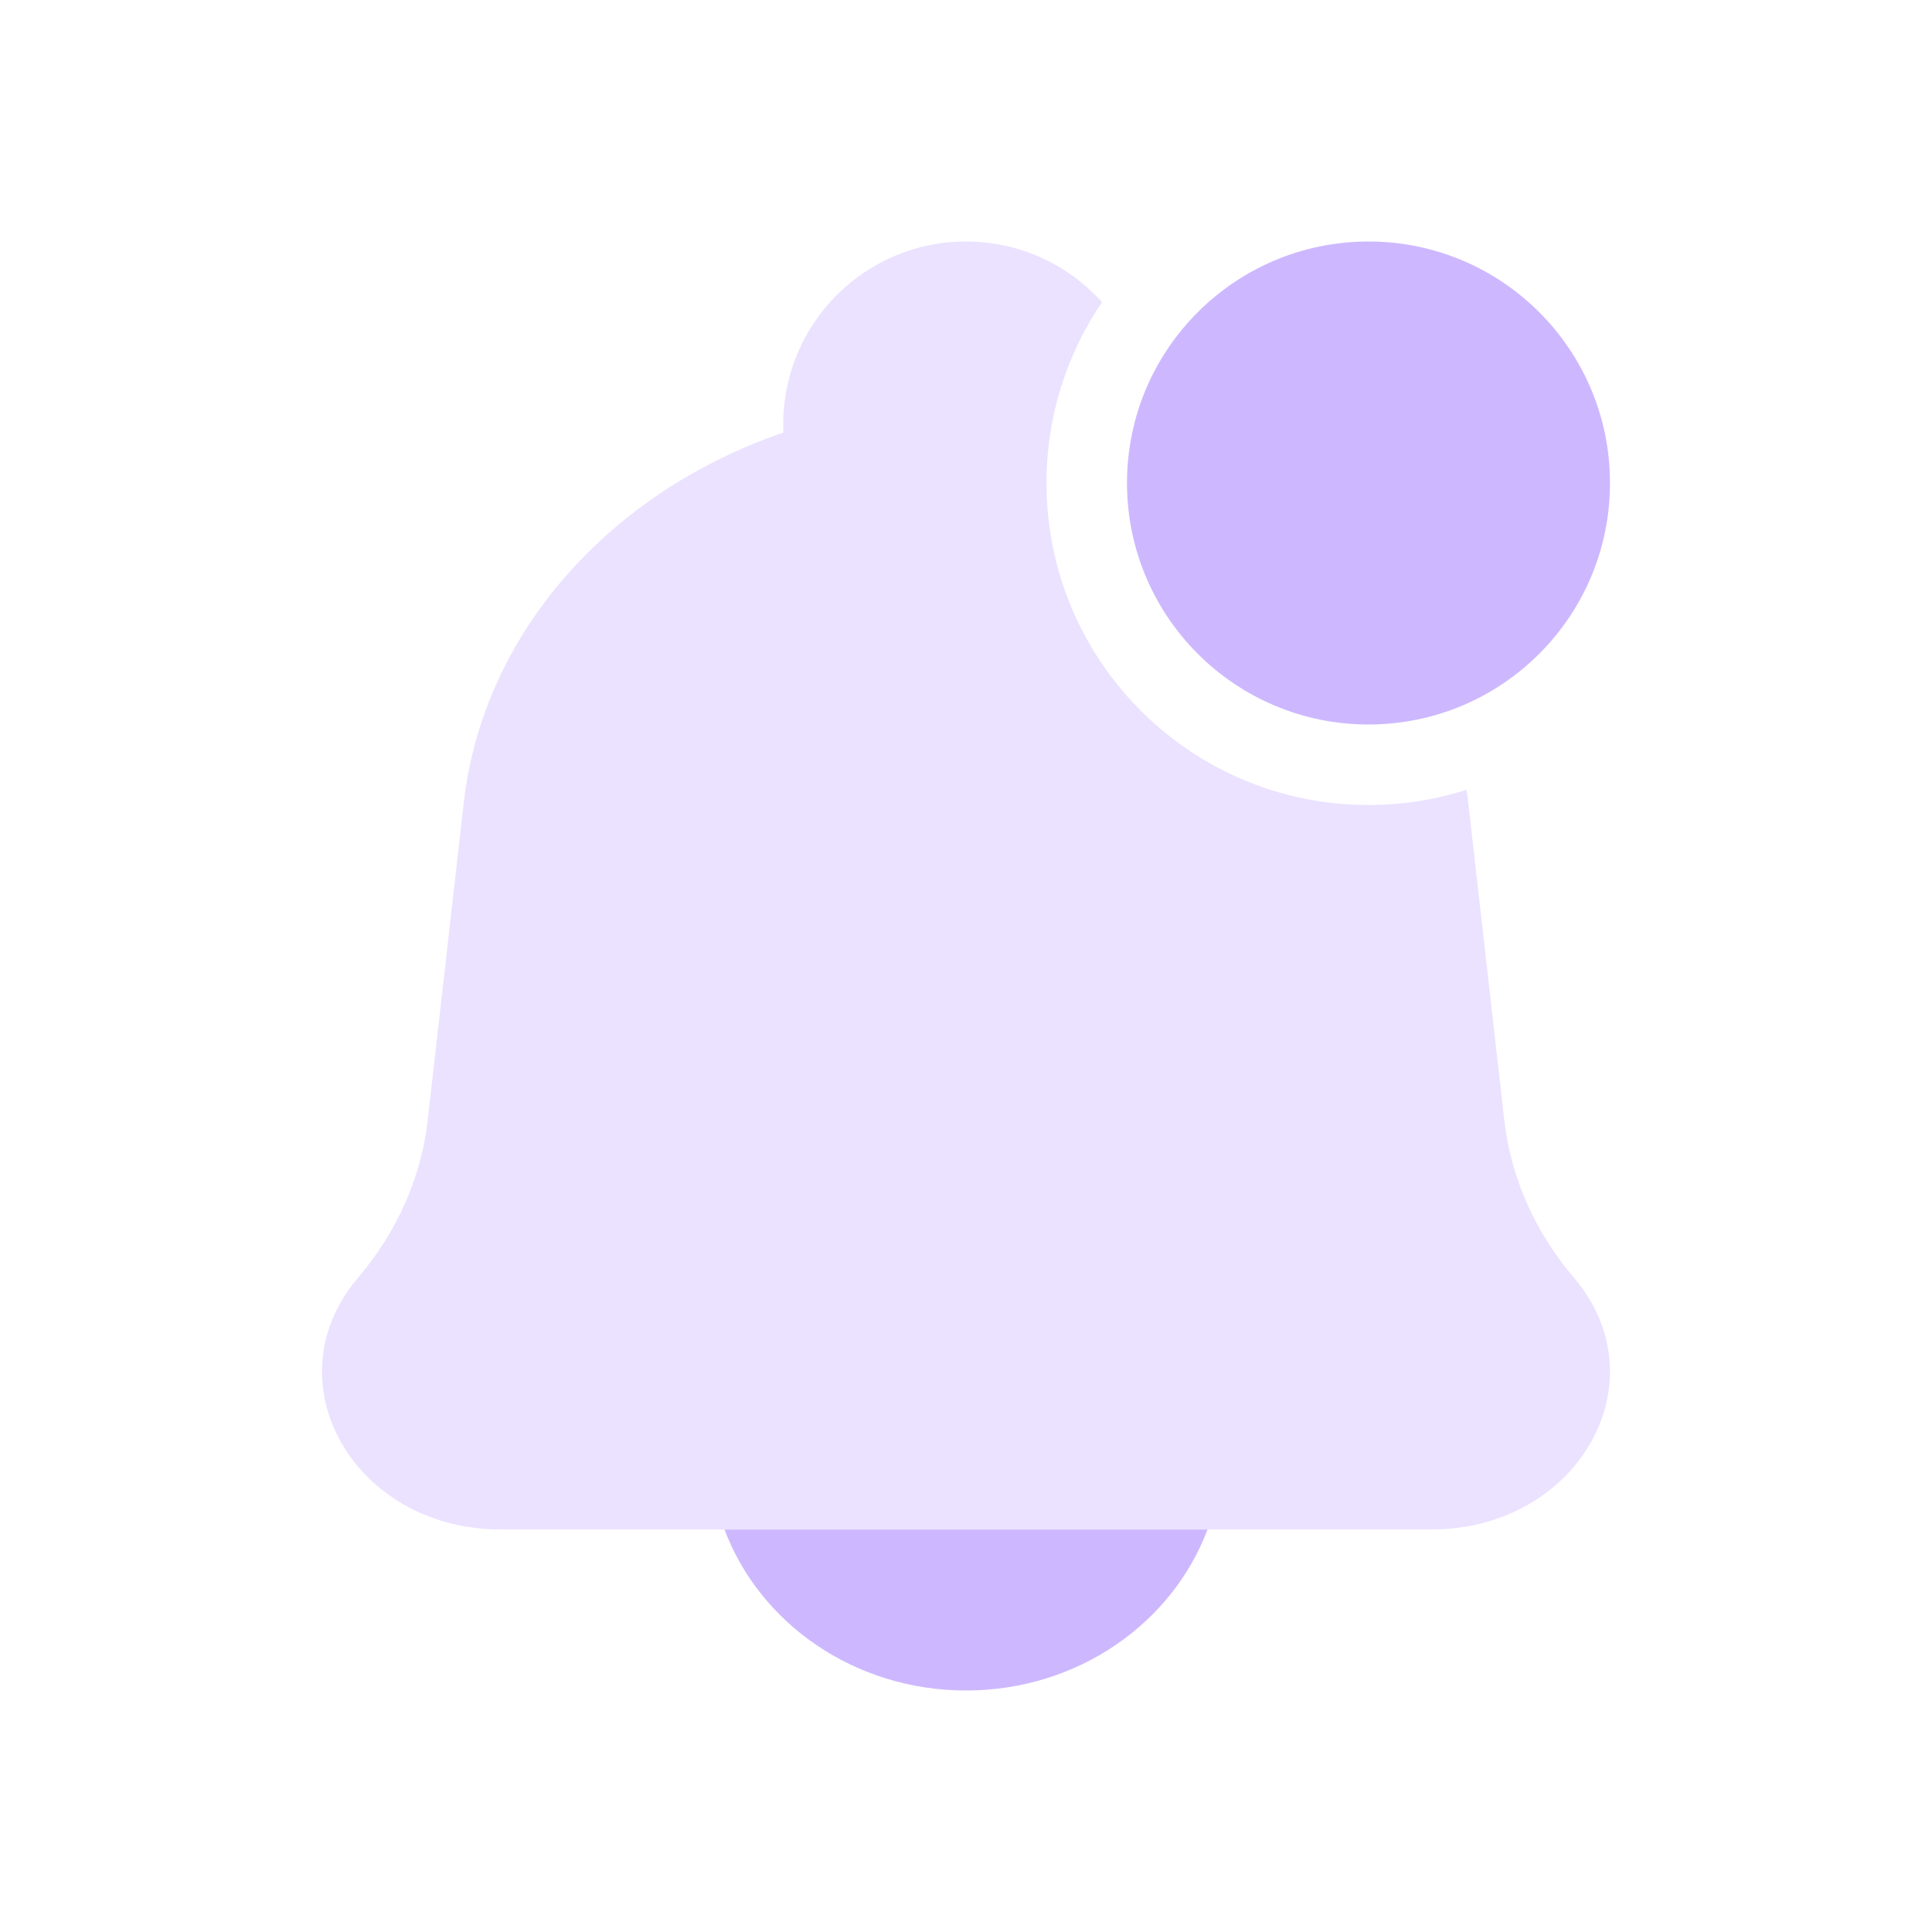 <svg width="120" height="120" viewBox="0 0 120 120" fill="none" xmlns="http://www.w3.org/2000/svg">
<path d="M60 105C66.925 105 72.817 100.826 75 95H45C47.183 100.826 53.075 105 60 105Z" fill="#CDB8FF"/>
<path opacity="0.4" fill-rule="evenodd" clip-rule="evenodd" d="M68.448 18.77C66.37 16.456 63.355 15 60 15C53.732 15 48.65 20.081 48.65 26.35V26.868C37.938 30.536 30.008 39.253 28.802 49.876L26.566 69.576C26.164 73.124 24.667 76.508 22.239 79.361C16.754 85.804 21.972 95 31.114 95H88.886C98.028 95 103.246 85.804 97.761 79.361C95.333 76.508 93.836 73.124 93.434 69.576L91.198 49.876C91.166 49.601 91.131 49.328 91.091 49.056C89.17 49.669 87.124 50 85 50C73.954 50 65 41.046 65 30C65 25.837 66.272 21.971 68.448 18.77Z" fill="#CDB8FF"/>
<circle cx="85" cy="30" r="15" fill="#CDB8FF"/>
</svg>
